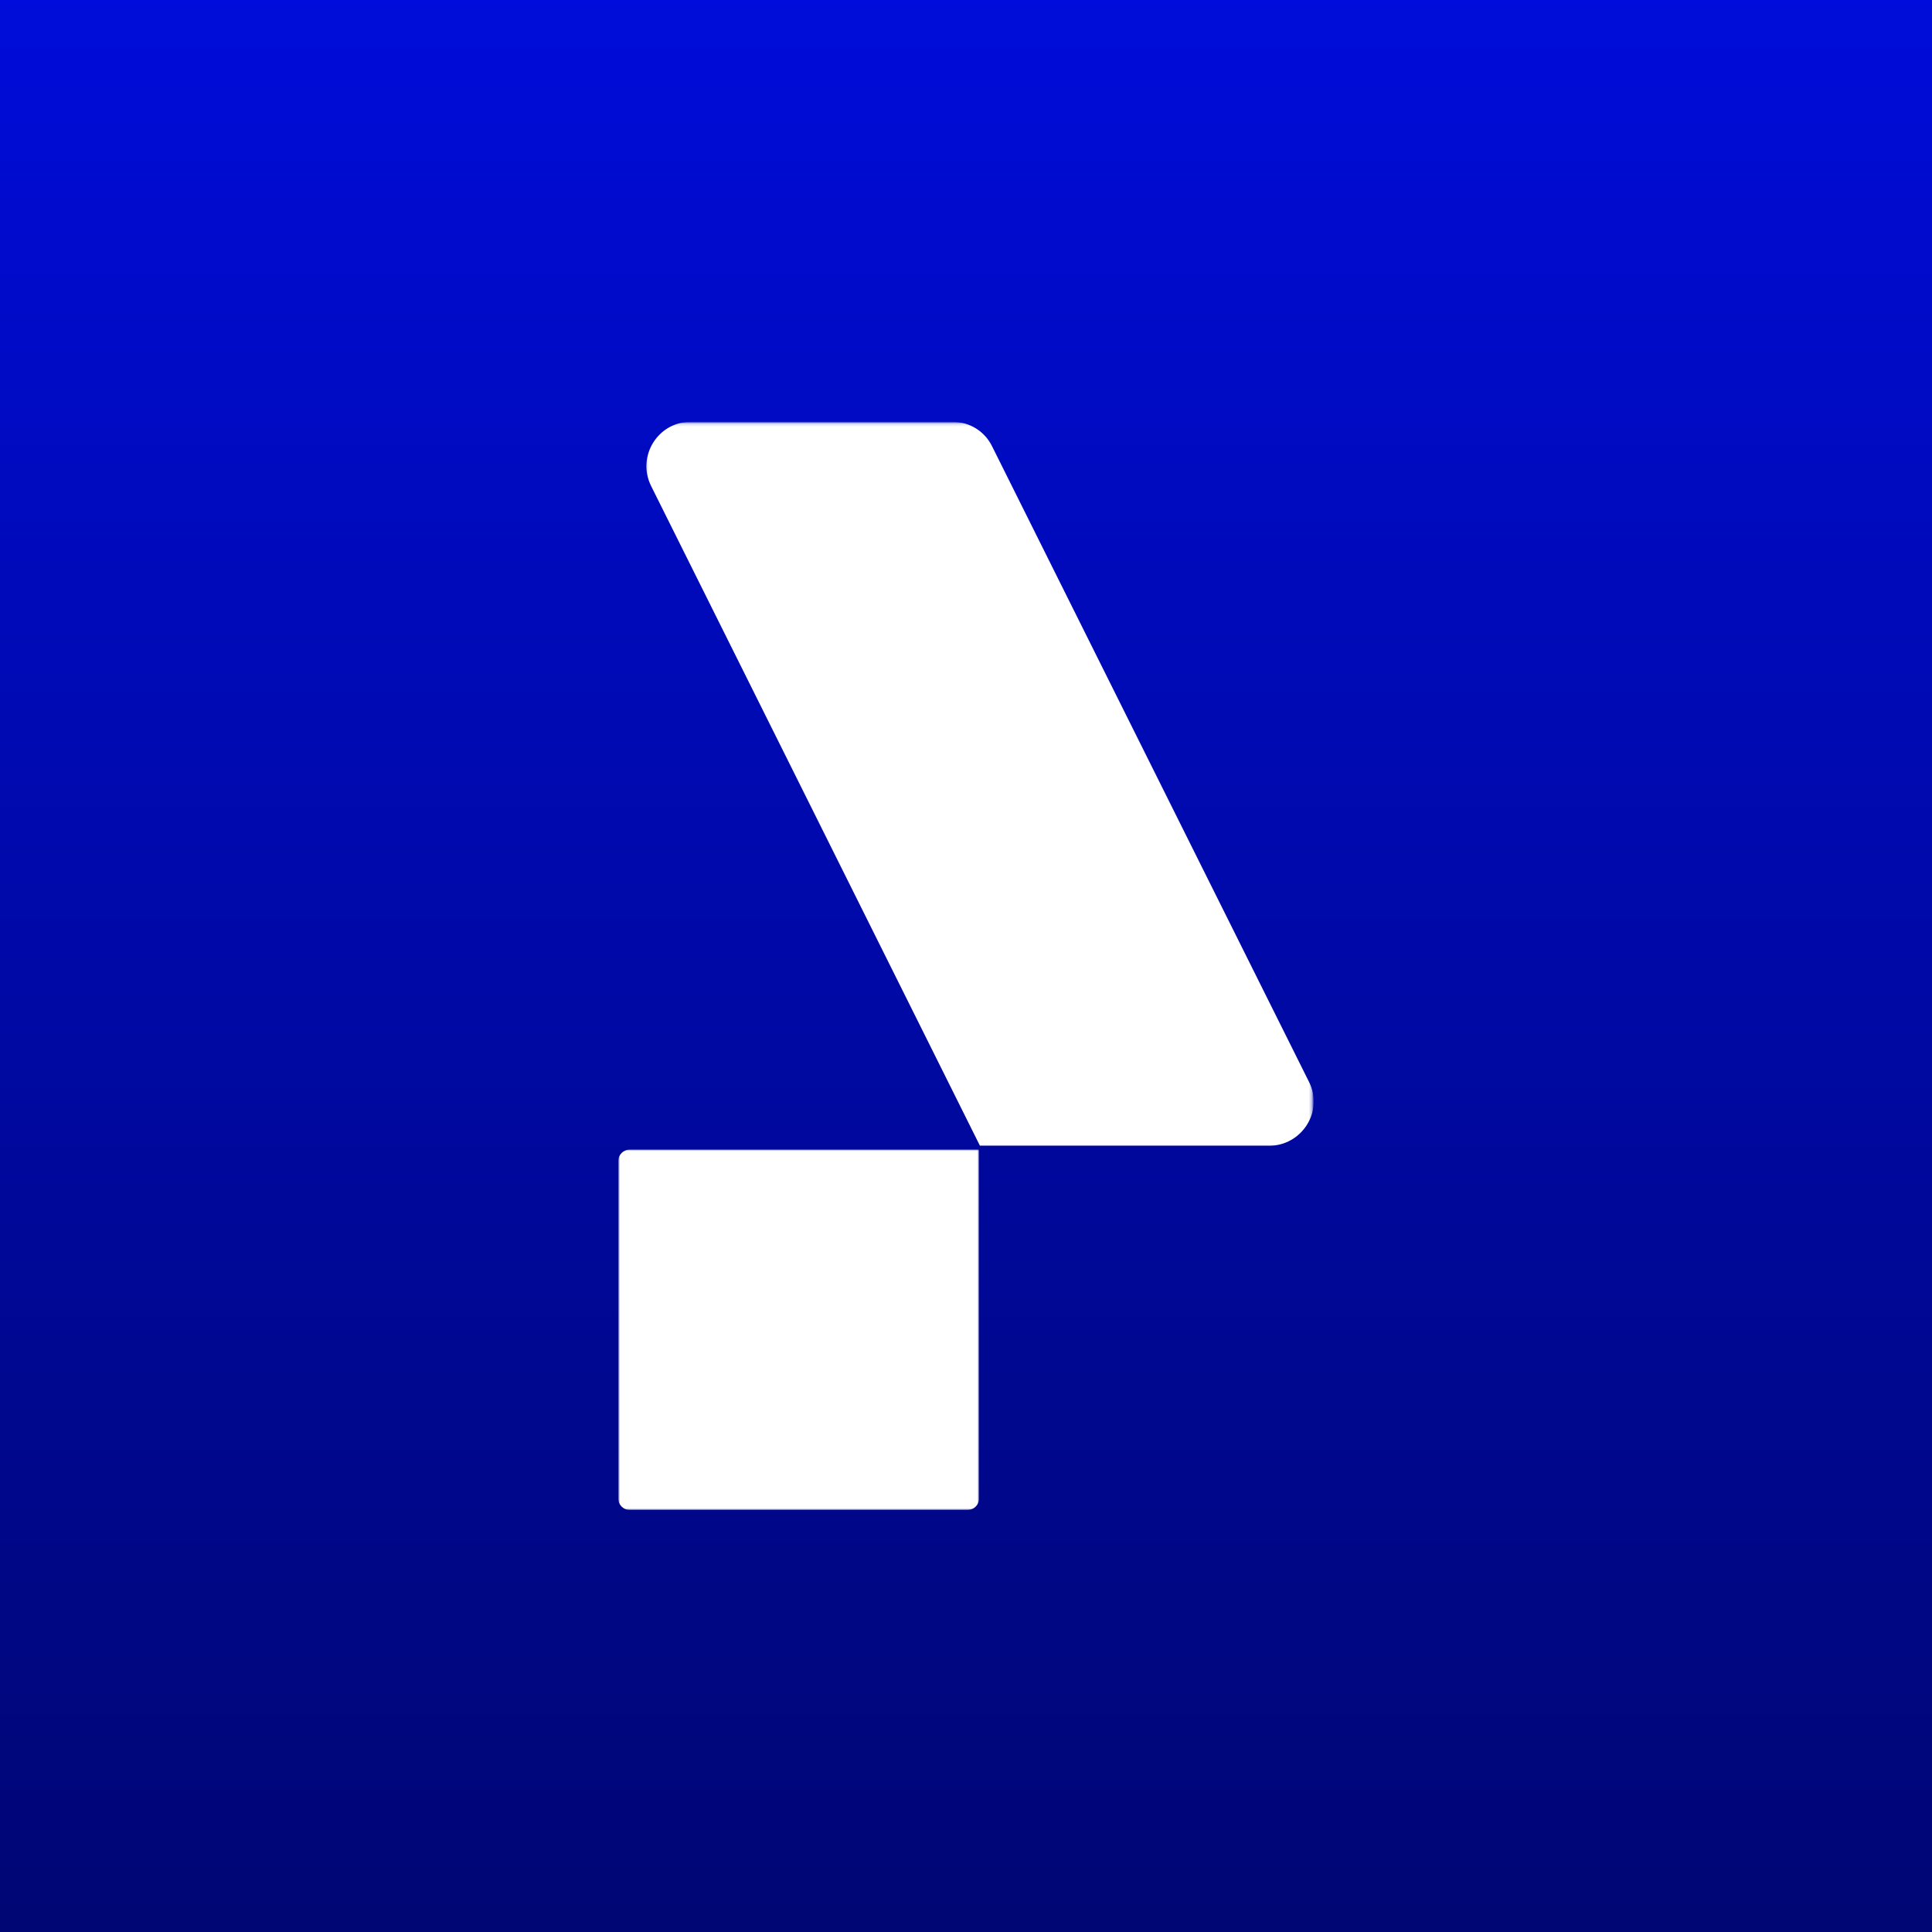 <svg xmlns="http://www.w3.org/2000/svg" width="600" height="600" viewBox="0 0 600 600" fill="none"><rect x="0" y="0" width="600" height="600" fill="#808080" stroke="none"/><rect width="600" height="600" fill="url(#paint0_linear_2150_51)"></rect><mask id="mask0_2150_51" style="mask-type:luminance" maskUnits="userSpaceOnUse" x="191" y="131" width="217" height="339"><path d="M191.66 131H408V469.319H191.66V131Z" fill="white"></path></mask><g mask="url(#mask0_2150_51)"><mask id="mask1_2150_51" style="mask-type:luminance" maskUnits="userSpaceOnUse" x="191" y="356" width="114" height="113"><path d="M304.104 356.874H191.991V468.99H304.104V356.874Z" fill="white"></path></mask><g mask="url(#mask1_2150_51)"><path d="M300.386 468.946H195.608C193.607 468.946 191.991 467.332 191.991 465.332V360.623C191.991 358.625 193.607 357.009 195.608 357.009H304.002V465.332C304.098 467.332 302.477 468.946 300.386 468.946Z" fill="white"></path></g><mask id="mask2_2150_51" style="mask-type:luminance" maskUnits="userSpaceOnUse" x="200" y="131" width="208" height="226"><path d="M407.687 131.174H200.208V356.217H407.687V131.174Z" fill="white"></path></mask><g mask="url(#mask2_2150_51)"><path d="M394.082 355.828H304.337L202.225 150.971C197.654 141.841 204.219 131 214.503 131H295.873C301.105 131 305.868 133.948 308.15 138.702L406.555 336.048C411.126 345.179 404.273 355.833 394.086 355.833L394.082 355.828Z" fill="white"></path></g></g><defs><linearGradient id="paint0_linear_2150_51" x1="300" y1="0" x2="300" y2="600" gradientUnits="userSpaceOnUse"><stop stop-color="#000CD9"></stop><stop offset="1" stop-color="#000673"></stop></linearGradient></defs></svg>
